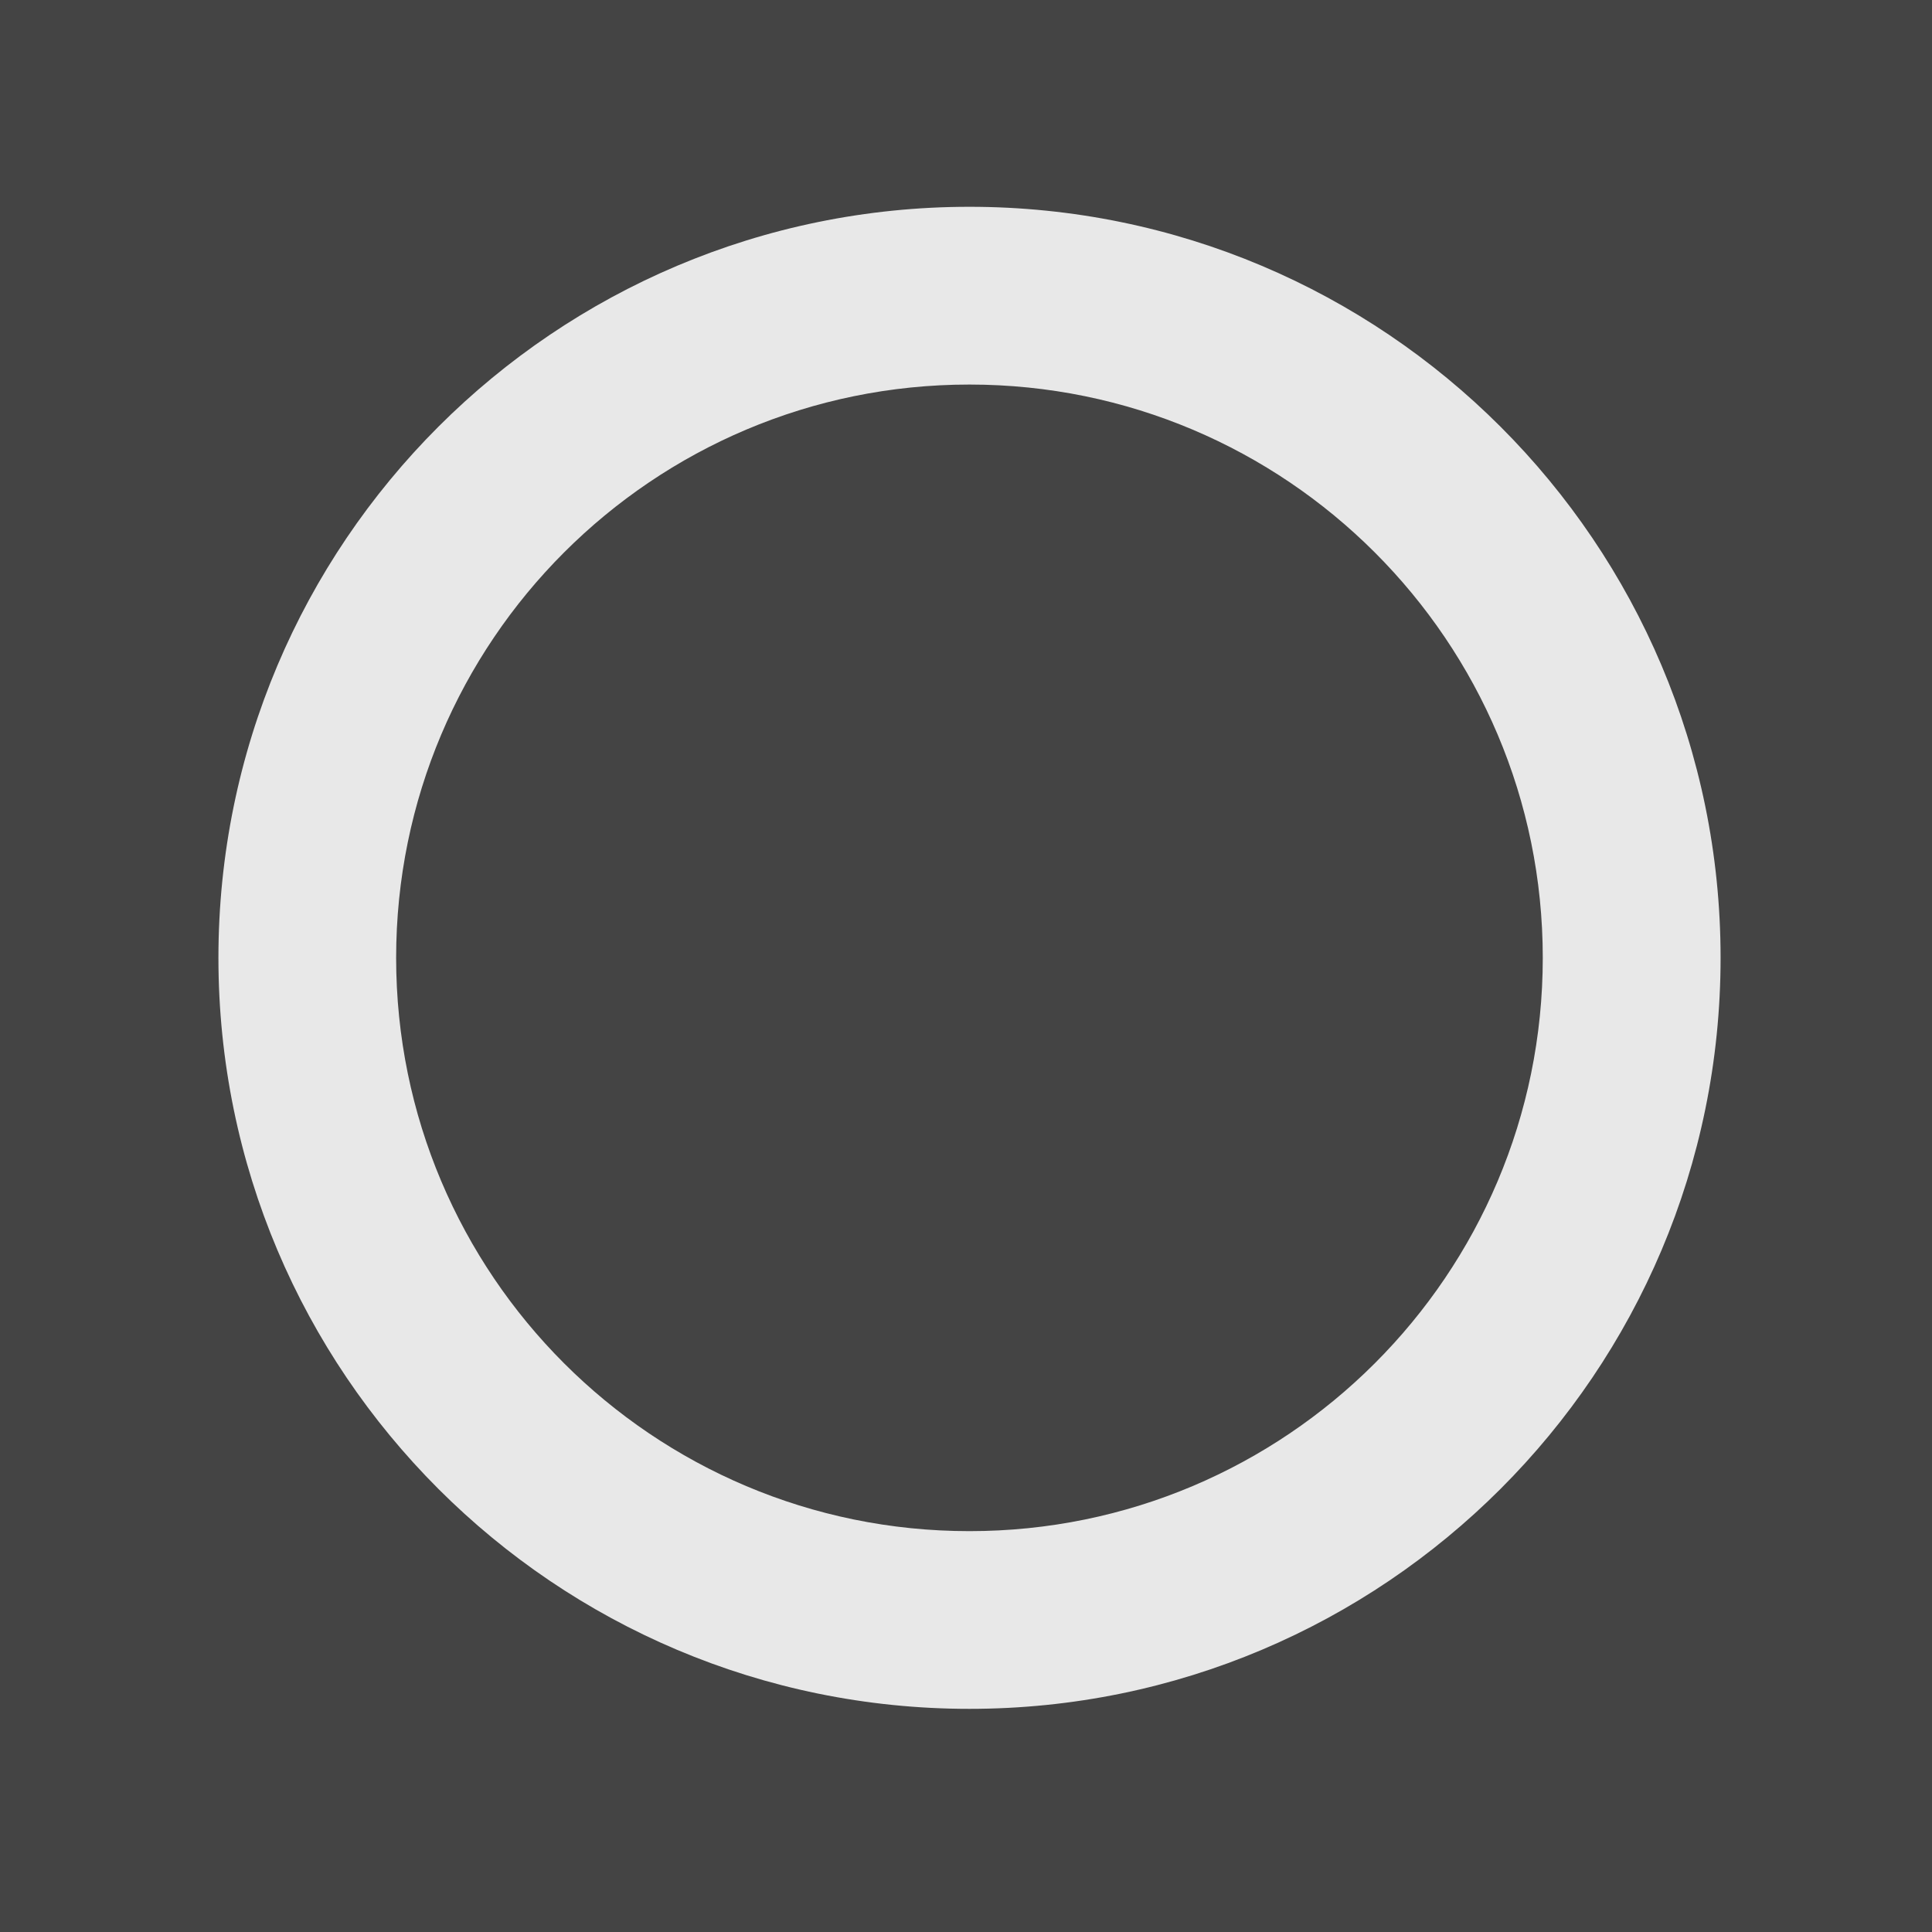 <?xml version="1.0" encoding="utf-8"?>
<!-- Generator: Adobe Illustrator 16.0.0, SVG Export Plug-In . SVG Version: 6.00 Build 0)  -->
<!DOCTYPE svg PUBLIC "-//W3C//DTD SVG 1.1//EN" "http://www.w3.org/Graphics/SVG/1.1/DTD/svg11.dtd">
<svg version="1.1" id="Layer_1" xmlns="http://www.w3.org/2000/svg" xmlns:xlink="http://www.w3.org/1999/xlink" x="0px" y="0px"
	 width="512px" height="512px" viewBox="0 0 512 512" enable-background="new 0 0 512 512" xml:space="preserve">
<rect fill="#444444" width="512" height="512"/>
<g>
	<path fill="#E8E8E8" d="M256.912,54.803c-109.927,0-199.027,89.083-199.027,199.027c0,109.938,89.1,199.033,199.027,199.033
		c109.917,0,199.061-89.095,199.061-199.033C455.973,143.886,366.829,54.803,256.912,54.803 M256.912,405.769
		c-83.924,0-151.932-67.991-151.932-151.938c0-83.892,68.008-151.922,151.932-151.922c83.904,0,151.939,68.03,151.939,151.922
		C408.852,337.777,340.816,405.769,256.912,405.769"/>
</g>
</svg>
